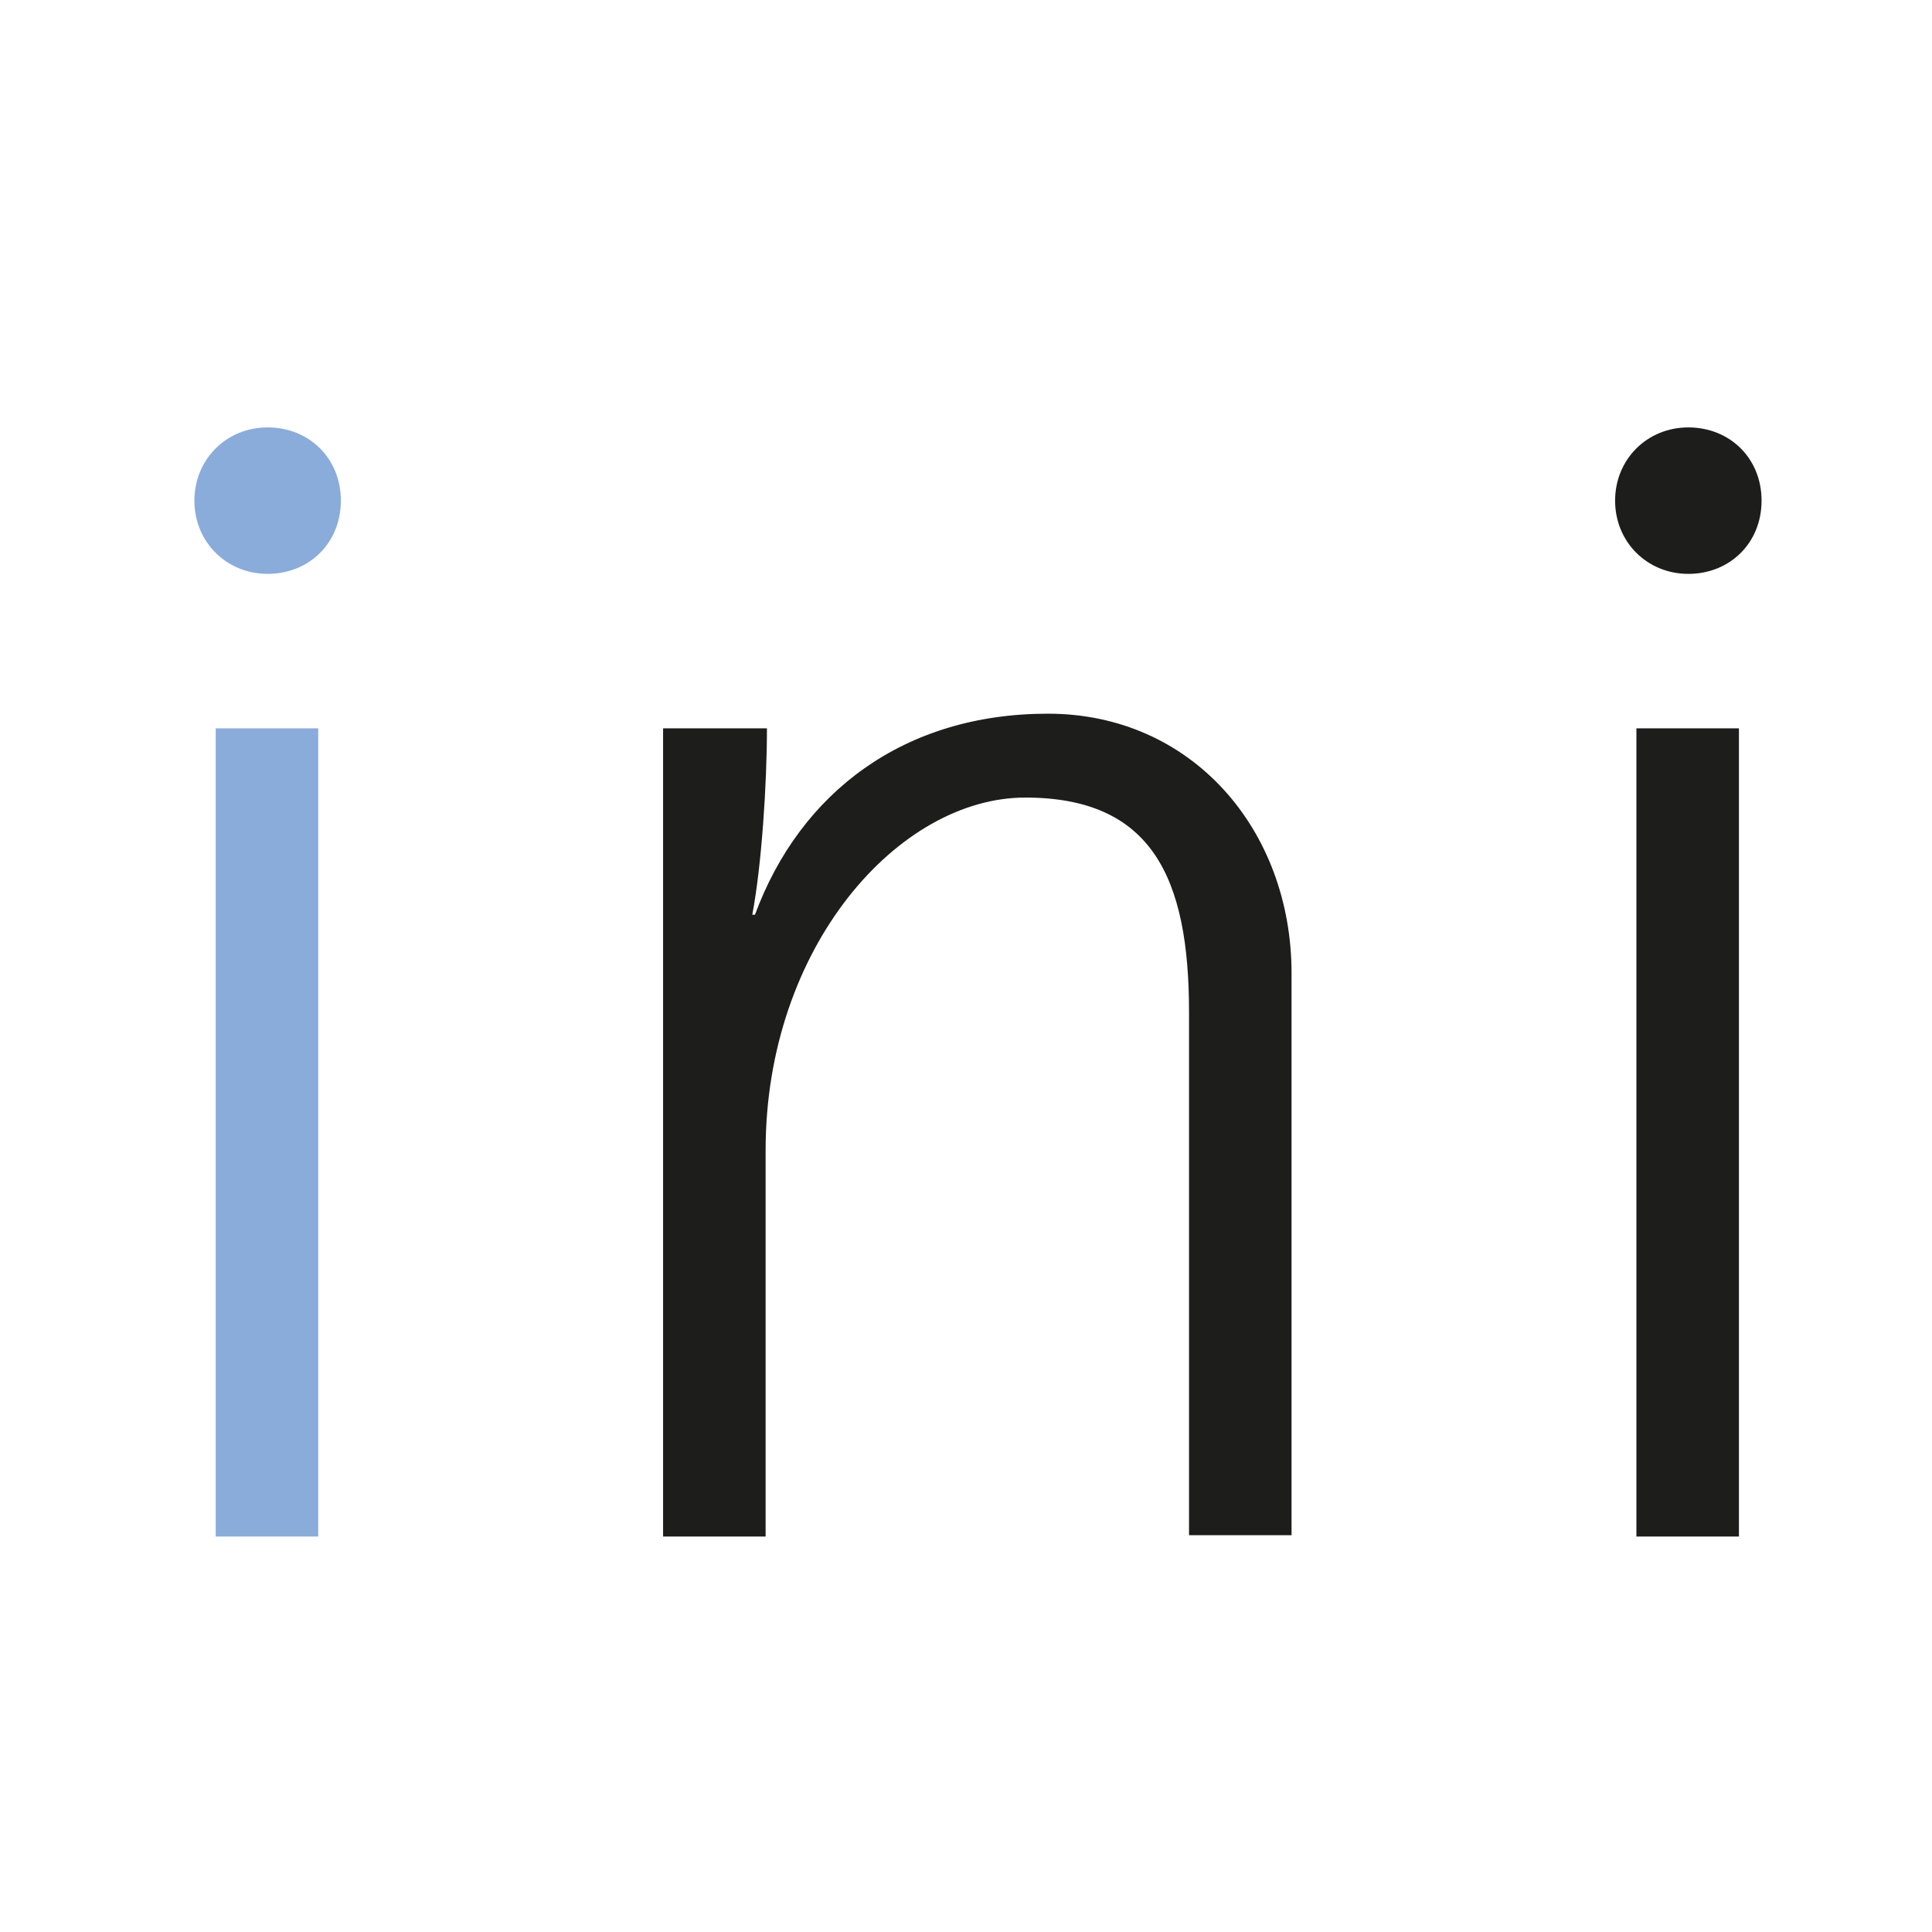 <?xml version="1.0" encoding="UTF-8"?>
<svg id="Ebene_1" data-name="Ebene 1" xmlns="http://www.w3.org/2000/svg" version="1.1" viewBox="0 0 145.1 145.1">
  <defs>
    <style>
      .cls-1 {
        fill: #8aacdb;
      }

      .cls-1, .cls-2 {
        stroke-width: 0px;
      }

      .cls-2 {
        fill: #1d1d1b;
      }
    </style>
  </defs>
  <path class="cls-1" d="M20.1,43.1c-3.1,0-5.5-2.4-5.5-5.5s2.4-5.5,5.5-5.5,5.5,2.3,5.5,5.5-2.4,5.5-5.5,5.5h0ZM16.2,115.4v-60.7h7.7v60.7h-7.7Z"/>
  <path class="cls-2" d="M89.3,115.4v-39.4c0-10.1-2.8-16.1-12.3-16.1s-19.5,11.2-19.5,26.5v29h-7.7v-60.7h7.8c0,4.2-.4,10.3-1.1,14h.2c3.4-9.2,11.2-15.1,22-15.1s18.3,8.7,18.3,19.5v42.2h-7.7Z"/>
  <path class="cls-2" d="M126.8,43.1c-3.1,0-5.5-2.4-5.5-5.5s2.4-5.5,5.5-5.5,5.5,2.3,5.5,5.5-2.4,5.5-5.5,5.5h0ZM122.9,115.4v-60.7h7.7v60.7h-7.7Z"/>
</svg>